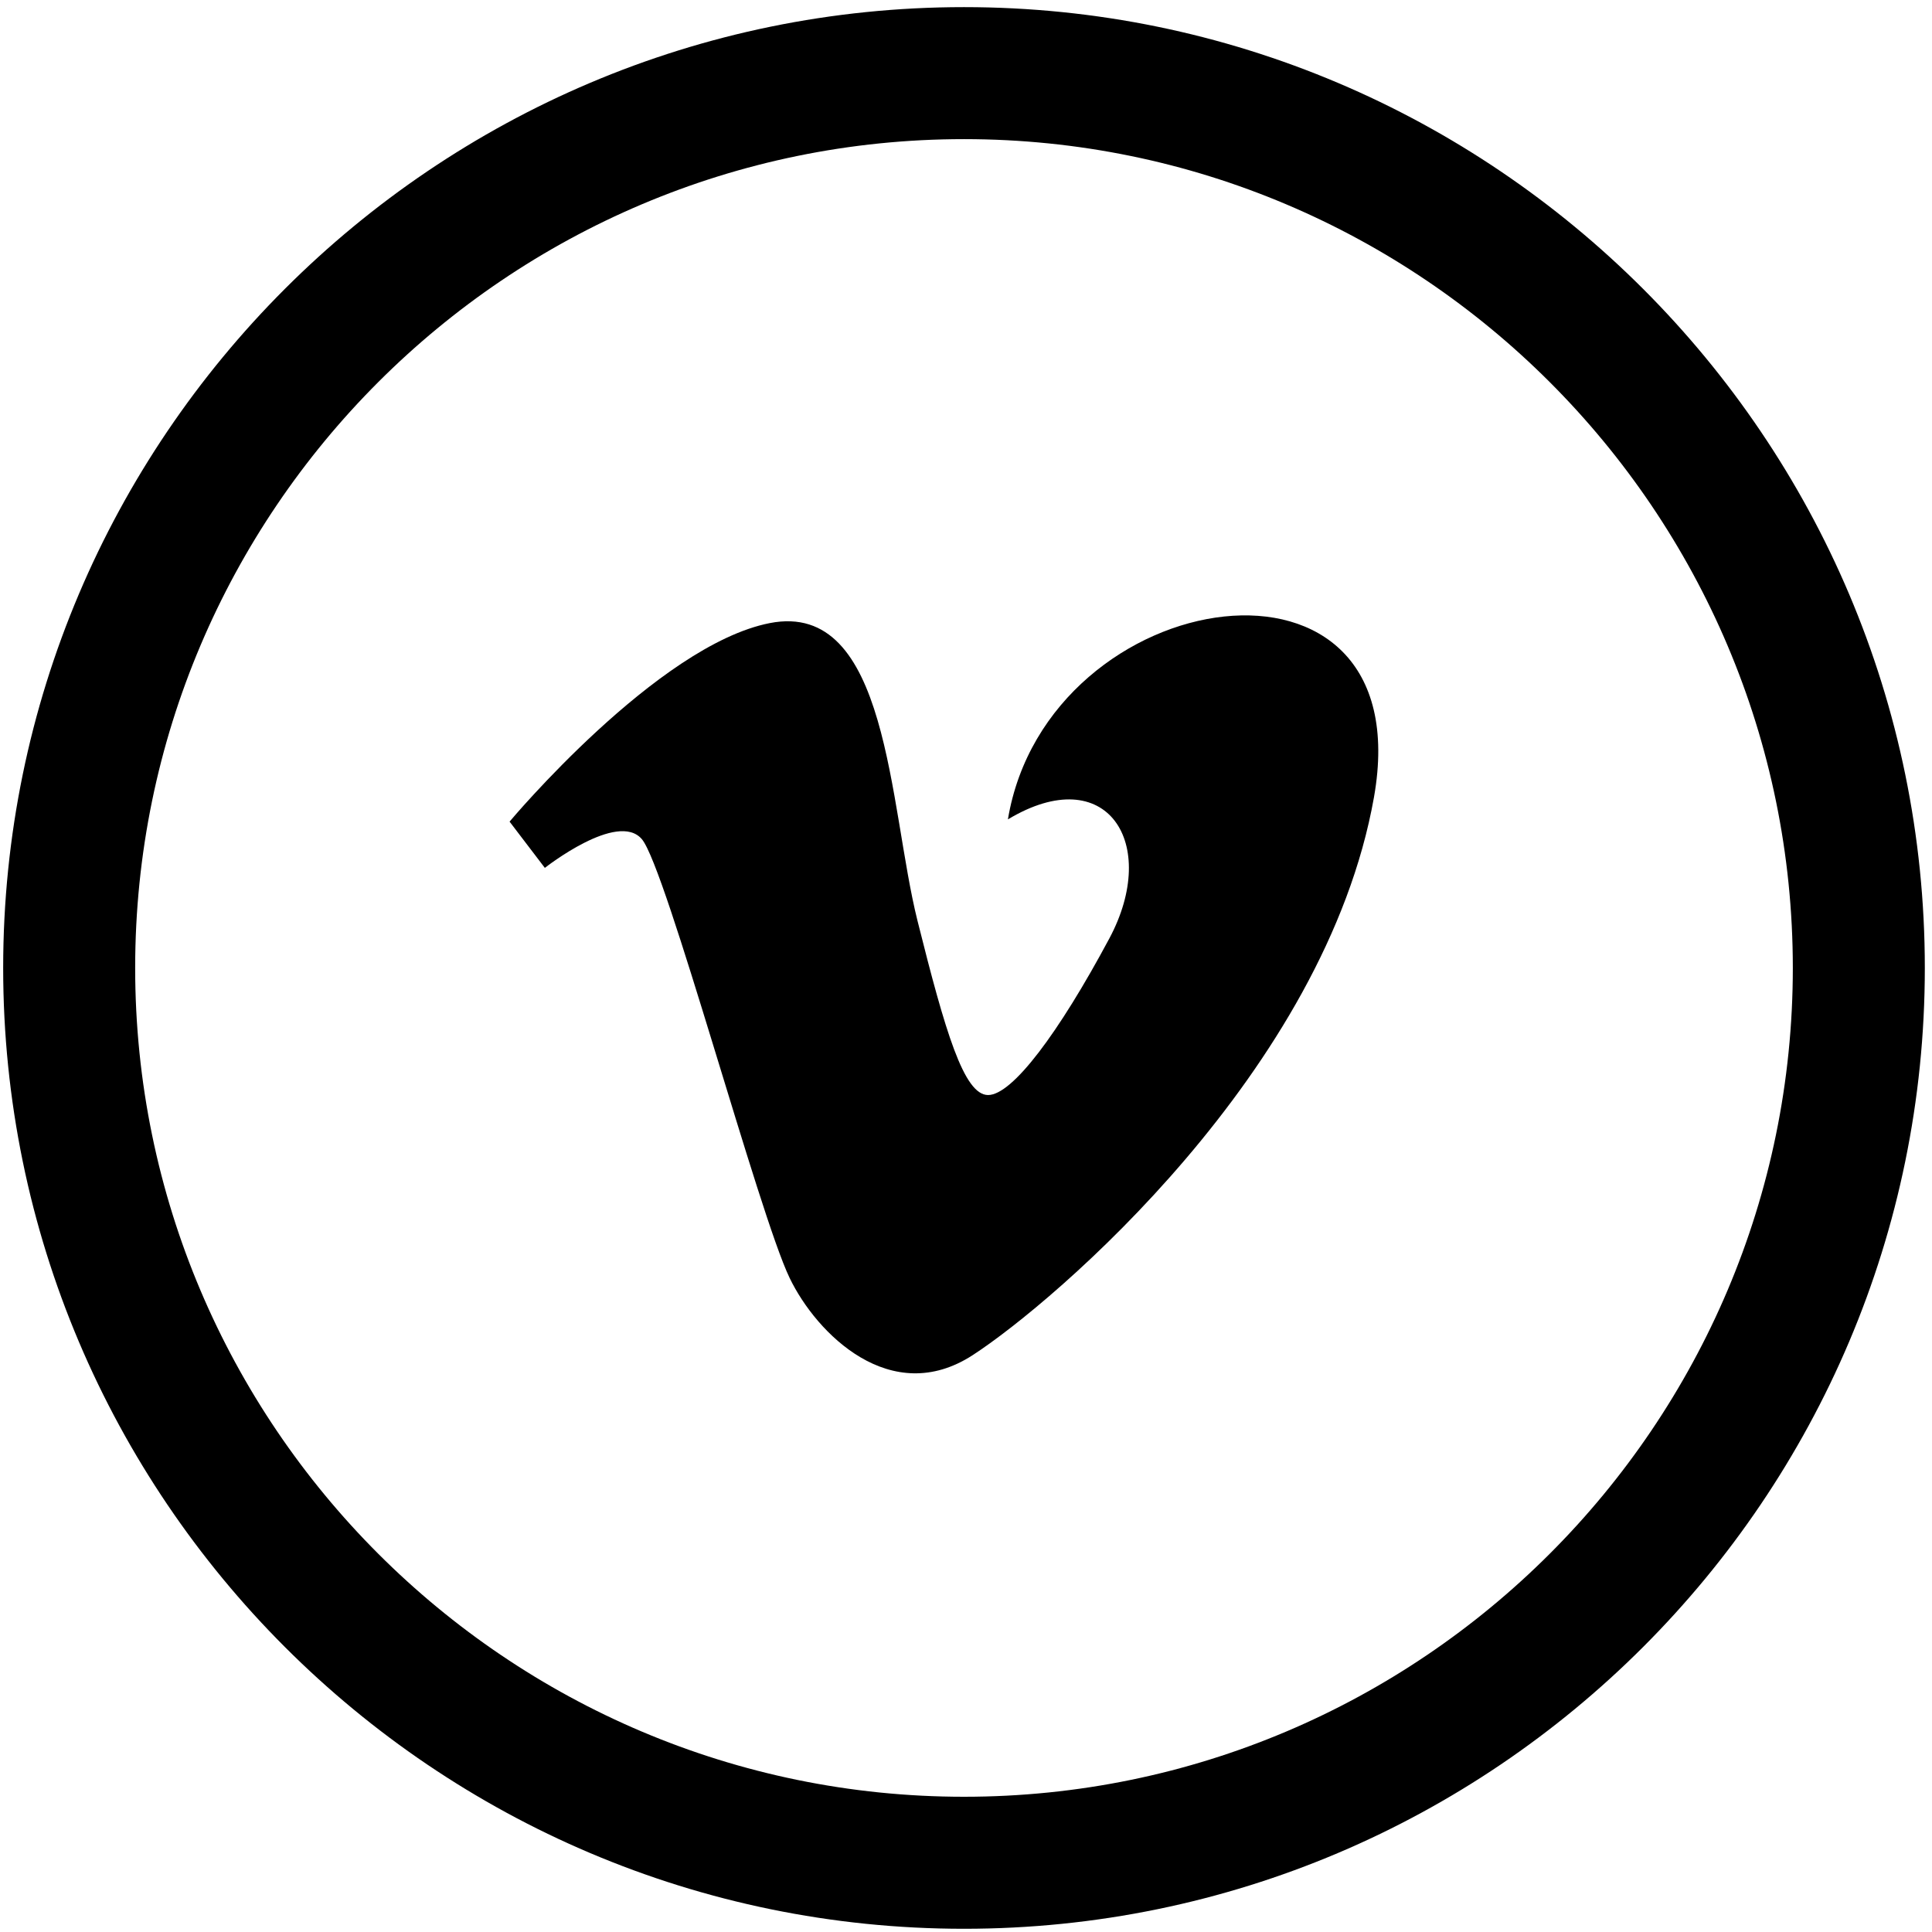 <svg width="100%" height="100%" viewBox="0 0 84 84" xmlns="http://www.w3.org/2000/svg">
	<path class="footer-svg" d="m41.913,0.31c-23.035,0 -41.775,18.739 -41.775,41.774s18.74,41.776 41.775,41.776s41.775,-18.741 41.775,-41.776s-18.74,-41.774 -41.775,-41.774l0,0zm0,77.81c-19.87,0 -36.036,-16.166 -36.036,-36.036s16.166,-36.035 36.036,-36.035s36.036,16.165 36.036,36.035s-16.166,36.036 -36.036,36.036z"/>
	<path class="footer-svg" d="m22.155,35.722l1.534,2.012c0,0 3.164,-2.493 4.219,-1.247c1.055,1.247 5.08,16.299 6.424,19.077c1.173,2.436 4.409,5.657 7.957,3.356c3.546,-2.3 15.338,-12.367 17.448,-24.254c2.109,-11.885 -14.19,-9.397 -15.915,0.959c4.313,-2.591 6.617,1.053 4.41,5.177c-2.205,4.12 -4.218,6.808 -5.272,6.808c-1.052,0 -1.863,-2.757 -3.069,-7.577c-1.248,-4.983 -1.239,-13.959 -6.423,-12.942c-4.889,0.959 -11.312,8.631 -11.312,8.631z"/>
</svg>